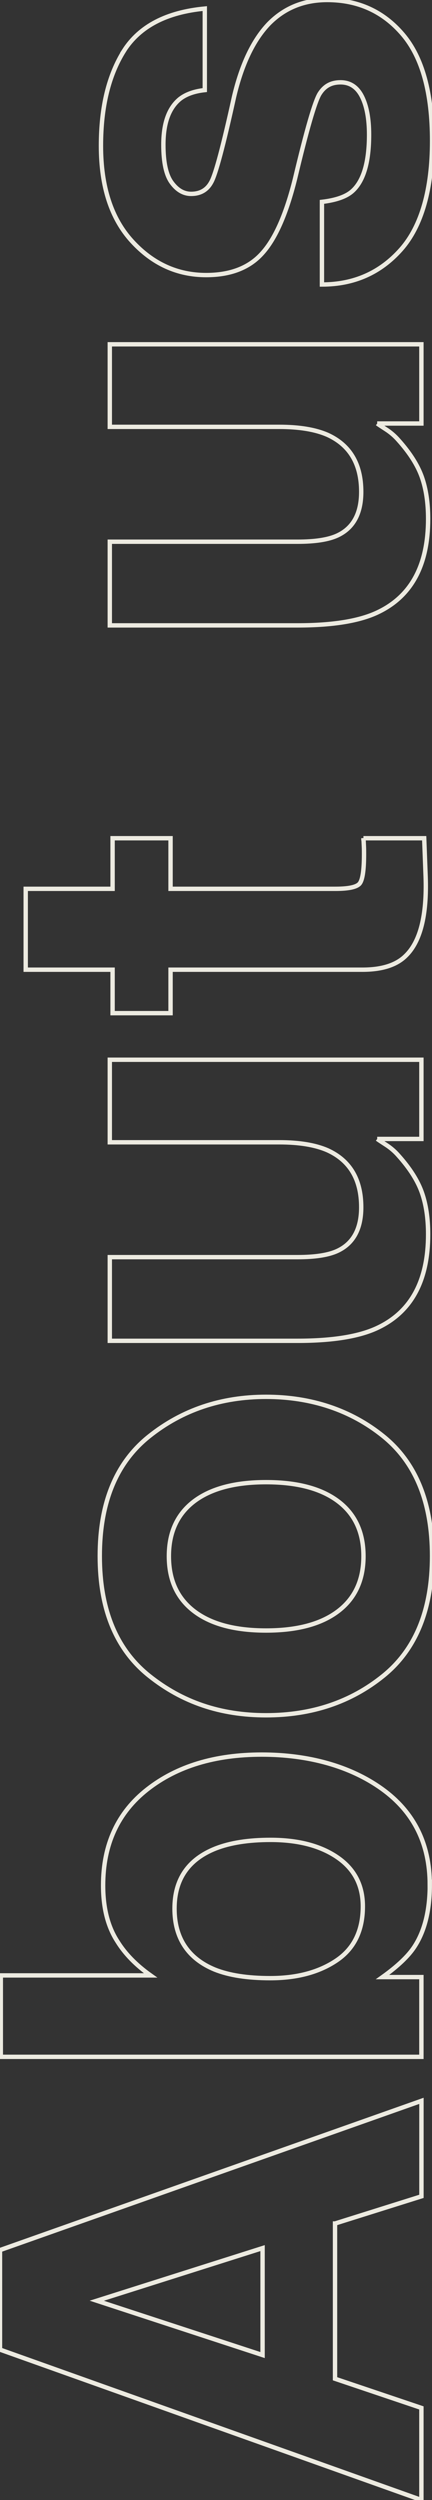 <svg data-name="レイヤー 2" xmlns="http://www.w3.org/2000/svg" viewBox="0 0 95.77 553.94"><rect x="0" y="0" width="95.77" height="553.94" fill="#333333" stroke="none"/><path d="M74.27 492.67v34.4l19.15 6.46v20.4L0 520.61v-22.05l93.43-33.07v21.16l-19.15 6.02zm-16.06 5.45l-36.75 11.66 36.75 12.04v-23.7zm37.07-80.52c0 5.7-1.14 10.29-3.41 13.75-1.35 2.07-3.7 4.31-7.07 6.72h8.62v17.67H.18V437.7h33.2c-3.21-2.28-5.66-4.79-7.35-7.53-2.11-3.25-3.17-7.38-3.17-12.41 0-9.07 3.27-16.17 9.82-21.3 6.55-5.13 15-7.69 25.34-7.69s19.62 2.54 26.67 7.61 10.58 12.15 10.58 21.23zm-35.3-9.93c-4.9 0-8.95.64-12.17 1.9-6.08 2.41-9.12 6.85-9.12 13.33s2.98 11.06 8.93 13.51c3.17 1.27 7.27 1.9 12.29 1.9 5.92 0 10.82-1.31 14.7-3.93 3.89-2.62 5.83-6.62 5.83-11.99 0-4.65-1.88-8.27-5.64-10.85s-8.7-3.87-14.83-3.87zm-26.9-89.43c7.3-5.83 15.94-8.74 25.9-8.74s18.8 2.91 26 8.74c7.2 5.83 10.8 14.68 10.8 26.54s-3.6 20.71-10.8 26.54c-7.2 5.83-15.86 8.74-26 8.74s-18.6-2.91-25.9-8.74c-7.3-5.83-10.96-14.67-10.96-26.54s3.65-20.71 10.96-26.54zm4.36 26.57c0 5.28 1.86 9.34 5.59 12.19 3.73 2.85 9.04 4.28 15.95 4.28s12.23-1.43 15.98-4.28c3.75-2.85 5.62-6.91 5.62-12.19s-1.87-9.33-5.62-12.16-9.07-4.24-15.98-4.24-12.22 1.42-15.95 4.24c-3.72 2.83-5.59 6.88-5.59 12.16zm46.19-92.45c.21.17.85.59 1.9 1.27 1.06.68 1.99 1.48 2.79 2.4 2.54 2.83 4.27 5.56 5.2 8.19.93 2.64 1.39 5.73 1.39 9.27 0 10.21-3.67 17.08-11.02 20.63-4.05 1.98-10.03 2.97-17.93 2.97H24.34v-18.54h41.61c3.93 0 6.88-.46 8.87-1.39 3.5-1.64 5.26-4.86 5.26-9.66 0-6.15-2.49-10.36-7.47-12.63-2.7-1.18-6.27-1.77-10.71-1.77H24.34v-18.29h69.08v17.55h-9.8zm-3.06-66.63h13.47l.32 8.55c.3 8.55-1.18 14.4-4.44 17.53-2.07 2.04-5.26 3.05-9.57 3.05H37.81v9.63H24.96v-9.63H5.7v-17.92h19.26v-11.21h12.85v11.21h36.54c2.83 0 4.6-.36 5.3-1.08.7-.72 1.05-2.91 1.05-6.59 0-.55 0-1.13-.03-1.74s-.05-1.21-.1-1.81zm3.06-91.89c.21.17.85.59 1.9 1.27 1.06.68 1.99 1.48 2.79 2.4 2.54 2.83 4.27 5.56 5.2 8.19.93 2.64 1.39 5.73 1.39 9.27 0 10.21-3.67 17.08-11.02 20.63-4.05 1.98-10.03 2.97-17.93 2.97H24.34v-18.54h41.61c3.93 0 6.88-.46 8.87-1.39 3.5-1.64 5.26-4.86 5.26-9.66 0-6.15-2.49-10.36-7.47-12.63-2.7-1.18-6.27-1.77-10.71-1.77H24.34V76.29h69.08v17.55h-9.8zM27.51 11.21C30.98 5.8 36.94 2.7 45.4 1.9v18.06c-2.32.25-4.16.91-5.51 1.96-2.45 1.99-3.67 5.36-3.67 10.14 0 3.93.61 6.73 1.84 8.4 1.22 1.67 2.66 2.5 4.31 2.5 2.07 0 3.57-.89 4.5-2.66.97-1.77 2.64-8.05 5.01-18.82 1.69-7.18 4.25-12.56 7.67-16.16C63.01 1.77 67.34 0 72.54 0c6.85 0 12.43 2.54 16.76 7.63 4.33 5.09 6.49 12.96 6.49 23.6s-2.3 18.87-6.89 24.05-10.43 7.76-17.53 7.76V44.73c3.21-.38 5.49-1.2 6.84-2.47 2.41-2.24 3.61-6.38 3.61-12.42 0-3.55-.53-6.37-1.58-8.46-1.06-2.09-2.64-3.14-4.75-3.14s-3.57.85-4.63 2.53c-1.05 1.69-2.87 7.96-5.45 18.82-1.94 7.81-4.37 13.33-7.29 16.54-2.87 3.21-7.01 4.82-12.42 4.82-6.38 0-11.86-2.5-16.44-7.51s-6.88-12.05-6.88-21.13c0-8.62 1.71-15.65 5.14-21.1z" fill="none" stroke="#edebe1" stroke-miterlimit="10" stroke-width=".97"/></svg>